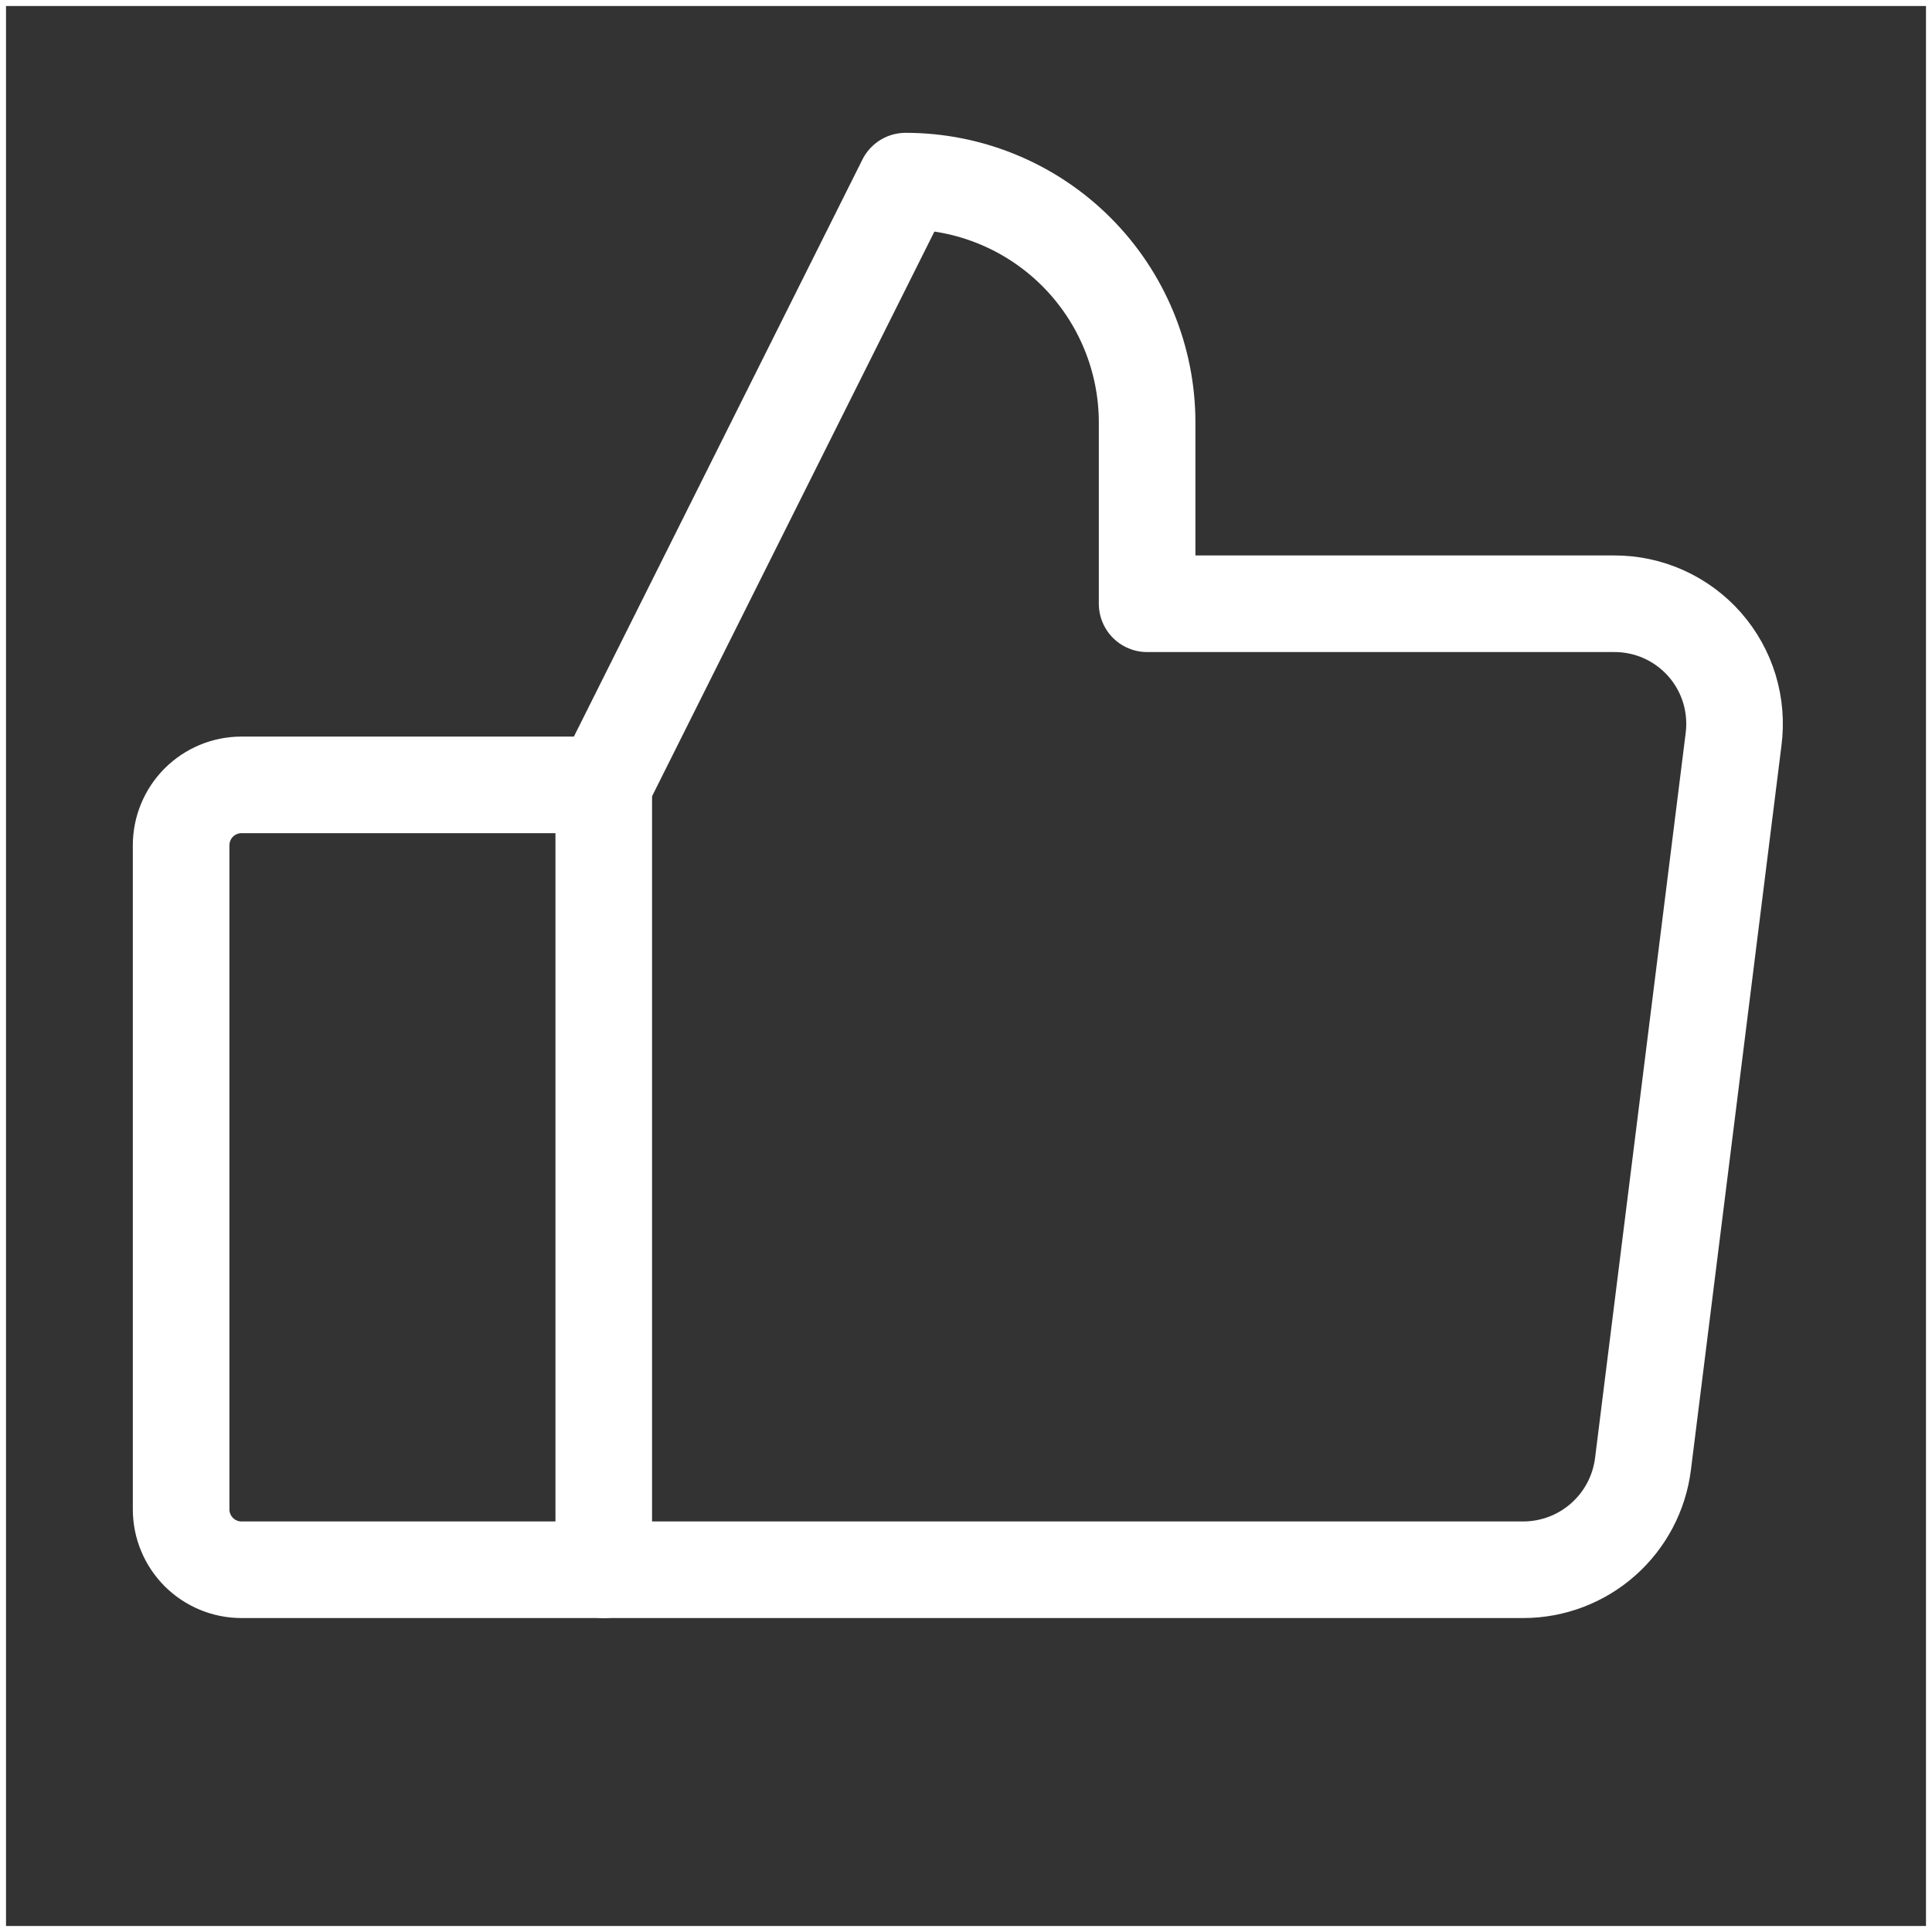 <svg width="40" height="40" viewBox="0 0 40 40" fill="none" xmlns="http://www.w3.org/2000/svg">
<rect x="0" y="0" width="40" height="40" fill="#333333" stroke="none"/>
<path d="M0.062 0.062H39.938V39.938H0.062V0.062Z" stroke="white" stroke-width="0.125"/>
<path d="M5 16.25H12.5V32.5H5C4.668 32.5 4.351 32.368 4.116 32.134C3.882 31.899 3.75 31.581 3.75 31.25V17.5C3.75 17.169 3.882 16.851 4.116 16.616C4.351 16.382 4.668 16.25 5 16.25V16.25Z" stroke="white" stroke-width="2" stroke-linecap="round" stroke-linejoin="round"/>
<path d="M12.5 16.25L18.75 3.75C20.076 3.75 21.348 4.277 22.285 5.214C23.223 6.152 23.75 7.424 23.75 8.75V12.5H33.422C33.776 12.499 34.127 12.574 34.45 12.72C34.773 12.866 35.061 13.079 35.295 13.345C35.529 13.612 35.703 13.925 35.806 14.264C35.908 14.604 35.937 14.961 35.891 15.312L34.016 30.312C33.94 30.915 33.647 31.469 33.193 31.871C32.739 32.274 32.154 32.497 31.547 32.5H12.5" stroke="white" stroke-width="2" stroke-linecap="round" stroke-linejoin="round"/>
</svg>
